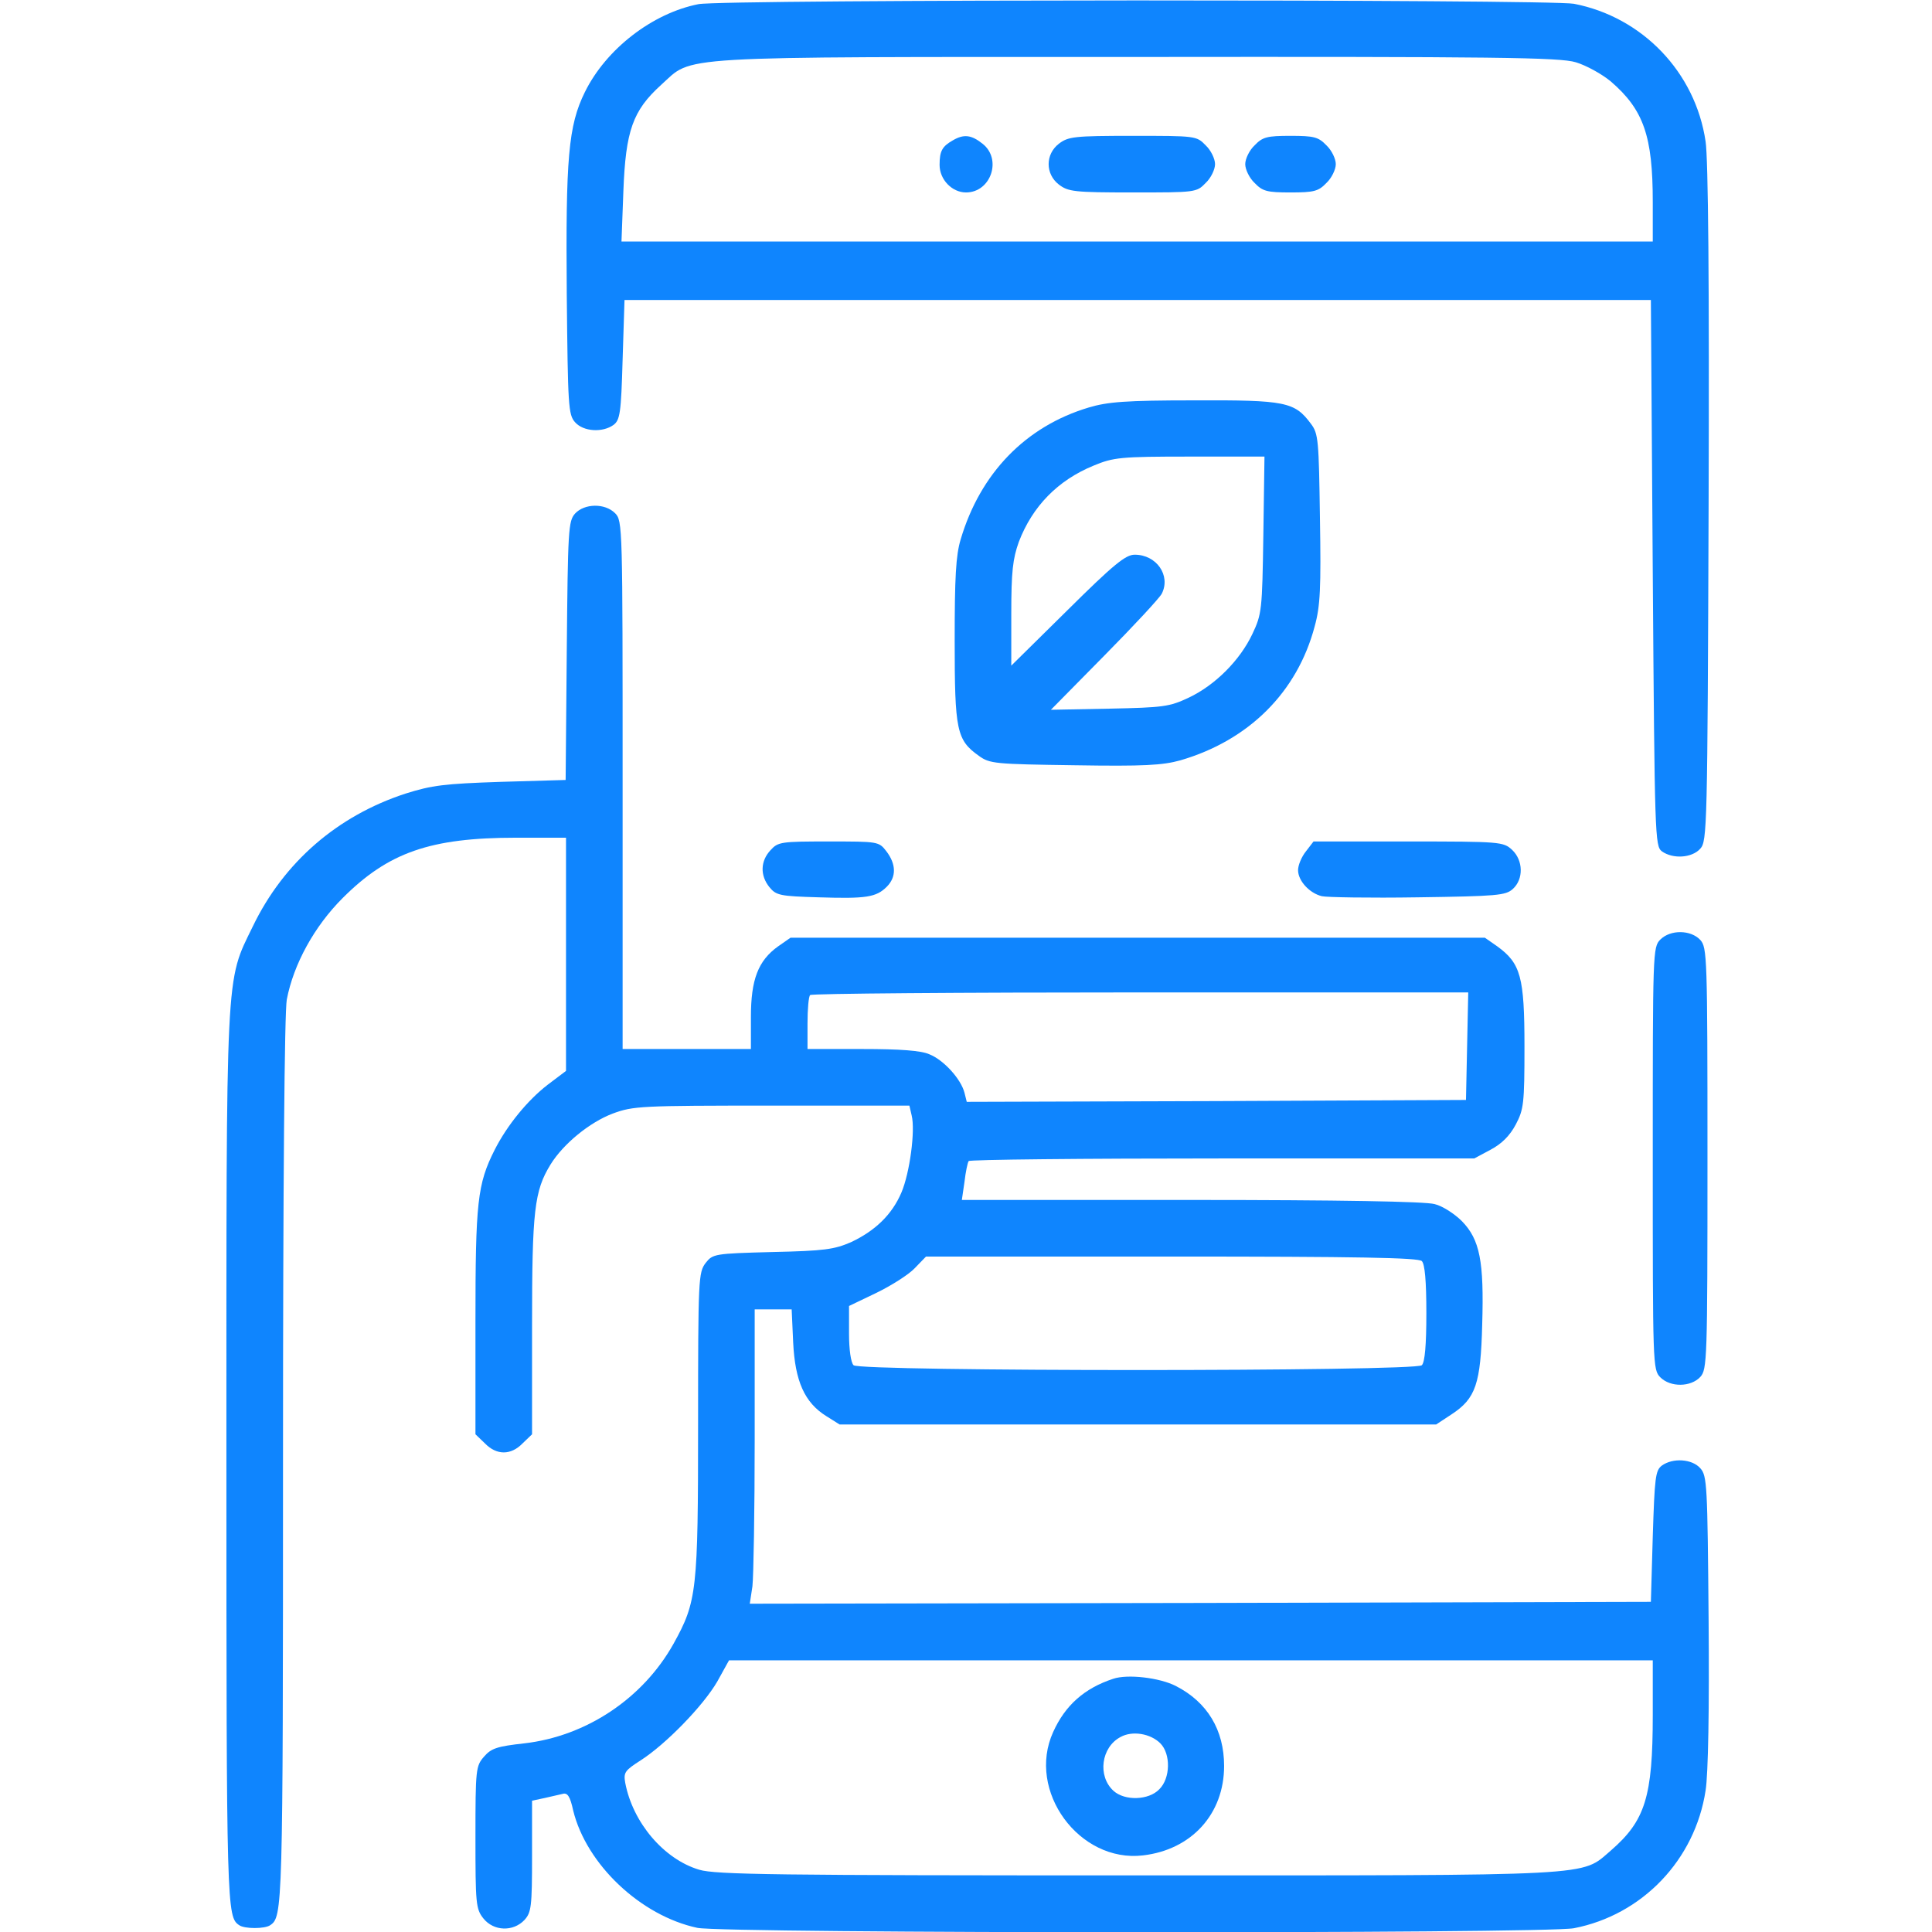 <?xml version="1.0" standalone="no"?>
<!DOCTYPE svg PUBLIC "-//W3C//DTD SVG 20010904//EN"
 "http://www.w3.org/TR/2001/REC-SVG-20010904/DTD/svg10.dtd">
<svg version="1.0" xmlns="http://www.w3.org/2000/svg"
 width="512pt" height="512pt" viewBox="0 0 512 512"
 preserveAspectRatio="xMidYMid meet">

<g transform="translate(0,512) scale(0.1,-0.1)"
fill="#0f85fe" stroke="none">
<path d="M1851 5109 c-122 -24 -245 -119 -301 -233 -44 -89 -51 -175 -48 -537
3 -295 4 -318 22 -338 22 -25 73 -28 102 -7 17 13 20 31 24 173 l5 158 1360 0
1360 0 5 -723 c5 -702 6 -724 24 -738 29 -21 80 -18 102 7 18 20 19 52 22 913
2 583 -1 915 -8 961 -27 184 -168 330 -349 365 -66 12 -2255 12 -2320 -1z
m2325 -154 c27 -8 69 -31 93 -51 87 -75 111 -145 111 -319 l0 -105 -1366 0
-1367 0 5 133 c6 161 25 214 100 282 87 78 10 74 1259 74 956 1 1122 -1 1165
-14z"/>
<path d="M2525 4748 c-28 -16 -35 -28 -35 -65 0 -39 33 -73 70 -73 66 0 96 88
44 129 -30 24 -50 26 -79 9z"/>
<path d="M2806 4739 c-36 -28 -36 -80 0 -108 25 -19 40 -21 196 -21 166 0 169
0 193 25 14 13 25 36 25 50 0 14 -11 37 -25 50 -24 25 -27 25 -193 25 -156 0
-171 -2 -196 -21z"/>
<path d="M3325 4735 c-14 -13 -25 -36 -25 -50 0 -14 11 -37 25 -50 21 -22 33
-25 95 -25 62 0 74 3 95 25 14 13 25 36 25 50 0 14 -11 37 -25 50 -21 22 -33
25 -95 25 -62 0 -74 -3 -95 -25z"/>
<path d="M2885 4040 c-167 -50 -287 -174 -339 -349 -13 -43 -16 -101 -16 -269
0 -238 5 -263 64 -305 29 -21 42 -22 254 -25 184 -3 233 0 280 13 182 53 310
181 356 355 15 54 17 101 14 287 -3 206 -4 224 -24 250 -43 58 -67 63 -309 62
-182 0 -230 -4 -280 -19z m463 -337 c-3 -200 -4 -210 -29 -263 -33 -70 -99
-136 -169 -169 -51 -24 -67 -26 -210 -29 l-155 -3 141 143 c78 79 147 153 153
165 24 48 -14 103 -72 103 -24 0 -56 -26 -178 -147 l-149 -147 0 137 c0 113 4
146 20 191 36 94 103 163 198 202 53 22 71 24 255 24 l198 0 -3 -207z"/>
<path d="M1524 3759 c-18 -20 -19 -43 -22 -364 l-3 -342 -172 -5 c-150 -5
-182 -9 -252 -31 -181 -59 -323 -182 -405 -352 -73 -150 -70 -96 -70 -1415 0
-1191 1 -1210 34 -1232 14 -10 68 -10 82 0 33 22 34 41 34 1225 0 753 4 1194
10 1228 18 94 73 194 148 269 121 121 232 160 460 160 l132 0 0 -309 0 -309
-49 -37 c-53 -41 -107 -107 -140 -172 -46 -91 -51 -139 -51 -456 l0 -298 25
-24 c31 -32 69 -32 100 0 l25 24 0 288 c0 305 6 357 49 427 34 55 104 112 165
135 54 20 74 21 421 21 l365 0 6 -26 c10 -40 -5 -152 -27 -204 -25 -59 -70
-102 -134 -132 -44 -19 -70 -23 -208 -26 -154 -4 -158 -5 -177 -29 -19 -25
-20 -42 -20 -425 0 -445 -3 -472 -65 -584 -81 -145 -231 -245 -395 -264 -72
-8 -88 -13 -107 -35 -22 -25 -23 -33 -23 -214 0 -175 1 -190 21 -215 27 -34
79 -36 109 -4 18 20 20 35 20 169 l0 147 33 7 c17 4 39 9 48 11 13 4 20 -7 28
-44 35 -143 179 -279 329 -311 71 -15 2245 -16 2323 -1 181 35 321 181 349
365 7 43 10 219 8 451 -3 359 -4 383 -22 403 -22 25 -73 28 -102 7 -17 -13
-19 -31 -24 -188 l-5 -173 -1194 -3 -1194 -2 7 46 c3 26 6 201 6 390 l0 344
49 0 49 0 4 -88 c5 -102 30 -159 88 -195 l35 -22 791 0 790 0 41 27 c64 42 77
81 81 238 5 167 -6 225 -54 274 -19 19 -51 40 -72 45 -24 7 -255 11 -645 11
l-608 0 7 48 c3 26 8 50 11 55 2 4 305 7 672 7 l668 0 43 23 c30 16 51 37 67
67 21 40 23 55 23 207 0 184 -10 220 -72 265 l-33 23 -920 0 -920 0 -33 -23
c-53 -38 -72 -88 -72 -187 l0 -85 -170 0 -170 0 0 700 c0 687 0 700 -20 720
-27 27 -81 26 -106 -1z m2364 -1411 l-3 -143 -661 -3 -662 -2 -6 24 c-9 36
-55 87 -93 102 -22 10 -78 14 -178 14 l-145 0 0 68 c0 38 3 72 7 75 3 4 397 7
875 7 l869 0 -3 -142z m-120 -570 c8 -8 12 -53 12 -138 0 -85 -4 -130 -12
-138 -17 -17 -1489 -17 -1506 0 -7 7 -12 41 -12 84 l0 73 73 35 c39 19 85 48
101 65 l30 31 651 0 c493 0 654 -3 663 -12z m612 -1203 c0 -217 -20 -280 -111
-359 -81 -69 -21 -66 -1254 -66 -962 0 -1118 2 -1162 15 -94 28 -176 125 -196
230 -5 28 -1 33 41 60 67 43 166 145 203 209 l31 56 1224 0 1224 0 0 -145z"/>
<path d="M2950 671 c-76 -25 -127 -70 -159 -141 -71 -156 69 -347 238 -327
129 15 215 110 215 237 0 95 -44 169 -128 212 -43 22 -128 32 -166 19z m125
-171 c28 -28 27 -93 -3 -122 -28 -29 -91 -31 -121 -4 -43 39 -33 116 19 143
31 17 79 9 105 -17z"/>
<path d="M2042 2867 c-27 -29 -28 -67 -3 -98 18 -22 28 -24 131 -27 125 -4
152 0 180 28 26 26 25 60 -1 94 -20 26 -22 26 -153 26 -126 0 -134 -1 -154
-23z"/>
<path d="M3461 2864 c-12 -15 -21 -37 -21 -50 0 -28 30 -61 63 -69 12 -3 127
-5 254 -3 211 3 233 5 252 22 29 26 28 76 -2 104 -23 21 -30 22 -274 22 l-252
0 -20 -26z"/>
<path d="M4400 2630 c-20 -20 -20 -33 -20 -580 0 -547 0 -560 20 -580 27 -27
81 -26 106 1 18 20 19 44 19 579 0 535 -1 559 -19 579 -25 27 -79 28 -106 1z"/>
</g>
</svg>
